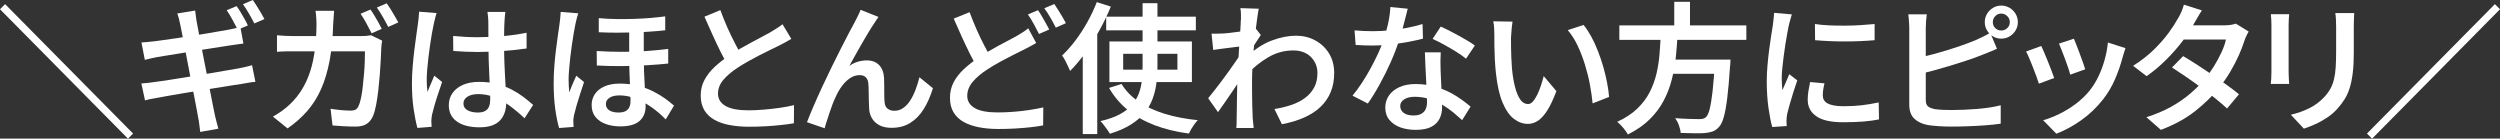 <?xml version="1.0" encoding="UTF-8"?>
<svg id="_レイヤー_2" data-name="レイヤー 2" xmlns="http://www.w3.org/2000/svg" viewBox="0 0 519.44 28.8">
  <rect x="0" y="0" width="519.44" height="28.8" fill="#333333" stroke="none"/>
  <defs>
    <style>
      .cls-1 {
        fill: #fff;
      }

      .cls-2 {
        fill: none;
        stroke: #fff;
        stroke-miterlimit: 10;
        stroke-width: 1.5px;
      }
    </style>
  </defs>
  <g id="text">
    <g>
      <g>
        <path class="cls-1" d="M29.36,17.34c.39-.02.86-.06,1.42-.12.55-.06,1.05-.13,1.47-.2.53-.06,1.23-.16,2.12-.29.88-.14,1.88-.3,2.99-.48s2.25-.37,3.43-.55,2.32-.37,3.43-.57c1.11-.19,2.13-.37,3.05-.53.92-.16,1.67-.28,2.23-.38.56-.12,1.09-.23,1.58-.34s.92-.22,1.29-.34l.7,3.47c-.37.02-.82.07-1.34.16s-1.06.18-1.61.28c-.64.1-1.44.22-2.38.36s-1.98.31-3.09.5-2.26.37-3.43.55-2.29.37-3.37.55-2.05.35-2.91.5-1.53.27-2.01.37c-.6.1-1.14.19-1.62.29-.48.1-.87.19-1.18.29l-.76-3.53ZM29.39,8.82c.43-.04.86-.07,1.29-.1.43-.03.88-.07,1.34-.13.43-.06,1.04-.14,1.82-.25.79-.11,1.68-.23,2.69-.38,1-.15,2.04-.3,3.12-.47,1.08-.17,2.13-.34,3.14-.51,1.01-.18,1.92-.33,2.71-.47.8-.14,1.42-.24,1.87-.32.47-.1.93-.19,1.39-.29.46-.1.85-.19,1.18-.29l.64,3.44c-.29.02-.68.07-1.17.15s-.94.15-1.37.2c-.51.08-1.18.18-2.03.31-.85.13-1.78.27-2.8.44-1.02.17-2.07.34-3.15.51s-2.11.34-3.09.5-1.85.3-2.6.42c-.75.13-1.32.22-1.71.28-.43.1-.84.19-1.24.26-.4.08-.84.19-1.33.32l-.7-3.62ZM37.42,4.96c-.08-.41-.17-.79-.26-1.14-.1-.35-.2-.69-.32-1.02l3.71-.61c.04.27.08.62.13,1.05.05.43.1.81.16,1.14.06.25.15.74.28,1.47.13.73.29,1.62.5,2.69.21,1.06.43,2.2.67,3.43.24,1.23.49,2.46.73,3.71s.47,2.42.69,3.53c.21,1.11.4,2.08.57,2.9.17.83.29,1.44.37,1.82.1.41.21.86.33,1.36.13.5.26.98.39,1.45l-3.77.67c-.08-.53-.14-1.03-.19-1.52-.05-.49-.12-.94-.22-1.37-.06-.35-.16-.92-.31-1.72-.15-.8-.33-1.74-.54-2.83-.21-1.09-.44-2.25-.69-3.49-.24-1.24-.48-2.47-.71-3.71-.23-1.24-.45-2.39-.66-3.46-.2-1.07-.38-1.99-.54-2.76-.16-.77-.26-1.3-.32-1.59ZM49.16,1.28c.25.33.53.74.82,1.23.29.49.57.97.85,1.46.27.49.5.92.67,1.31l-2.1.9c-.31-.6-.68-1.29-1.09-2.06-.42-.77-.82-1.44-1.21-2l2.07-.85ZM52.54,0c.25.37.53.8.83,1.28s.59.97.88,1.44c.28.48.51.89.69,1.24l-2.1.91c-.31-.62-.69-1.31-1.12-2.06-.44-.75-.85-1.4-1.24-1.94l2.07-.88Z"/>
        <path class="cls-1" d="M69.42,2.25c-.02.33-.05.75-.09,1.26-.04.51-.07.93-.09,1.28-.08,2.92-.33,5.5-.74,7.74-.42,2.24-1.01,4.22-1.77,5.94-.76,1.72-1.72,3.25-2.88,4.58-1.16,1.33-2.53,2.54-4.1,3.63l-3.04-2.45c.56-.31,1.17-.7,1.82-1.15.65-.46,1.25-.96,1.8-1.5.93-.9,1.74-1.9,2.42-3.01.68-1.11,1.24-2.34,1.68-3.68.44-1.34.77-2.84.99-4.5.22-1.65.34-3.5.34-5.55,0-.21,0-.48-.03-.8-.02-.32-.04-.64-.07-.96-.03-.32-.06-.6-.1-.83h3.85ZM79.4,8.44c-.04.25-.08.53-.12.82s-.06.53-.06.7c-.02.6-.05,1.39-.1,2.35-.05.96-.12,2-.2,3.12-.09,1.12-.2,2.24-.32,3.36-.13,1.12-.28,2.15-.47,3.09-.18.94-.4,1.71-.66,2.29-.31.7-.75,1.23-1.31,1.59-.57.36-1.31.54-2.25.54-.82,0-1.65-.02-2.48-.07-.84-.05-1.62-.1-2.34-.16l-.41-3.47c.74.12,1.47.21,2.21.28.73.07,1.39.1,1.97.1.47,0,.82-.08,1.07-.23.24-.16.44-.42.6-.79.18-.39.34-.92.48-1.61.15-.68.27-1.45.36-2.31s.19-1.73.26-2.63c.08-.9.13-1.76.16-2.58.03-.83.04-1.55.04-2.17h-14.57c-.53,0-1.13,0-1.81.01-.68.01-1.31.04-1.9.1v-3.44c.58.06,1.21.1,1.87.13.66.03,1.26.04,1.81.04h13.78c.37,0,.73-.01,1.09-.04.36-.03.7-.07,1.01-.13l2.28,1.11ZM76.98,1.99c.25.35.53.77.82,1.26s.57.97.85,1.46c.27.49.5.92.67,1.28l-2.1.93c-.31-.6-.68-1.29-1.09-2.06-.42-.77-.82-1.44-1.21-2l2.07-.88ZM80.36.7c.27.37.55.8.85,1.28s.58.97.86,1.44c.28.48.51.89.69,1.24l-2.1.93c-.31-.62-.69-1.31-1.12-2.07-.44-.76-.85-1.41-1.24-1.96l2.07-.88Z"/>
        <path class="cls-1" d="M90.7,2.74c-.06.19-.13.45-.22.76-.09.31-.17.62-.23.93-.07.31-.12.55-.16.73-.1.45-.21,1.03-.34,1.74-.13.71-.25,1.5-.38,2.36-.13.87-.24,1.75-.35,2.64-.11.9-.19,1.75-.26,2.57-.07.82-.1,1.53-.1,2.13,0,.39.01.8.04,1.24s.07.86.13,1.27c.14-.37.29-.75.45-1.14.17-.39.33-.77.5-1.15.17-.38.32-.74.45-1.1l1.63,1.31c-.25.76-.53,1.57-.82,2.44-.29.87-.55,1.68-.77,2.45-.22.77-.39,1.42-.51,1.94-.04.19-.07.42-.1.69s-.04.48-.04.66c.02.14.03.31.03.53s0,.42.03.61l-2.95.23c-.29-1.03-.55-2.35-.79-3.94s-.35-3.39-.35-5.37c0-1.09.05-2.23.15-3.42.1-1.19.21-2.34.35-3.46.14-1.12.27-2.14.41-3.07.14-.92.24-1.68.32-2.26.06-.39.11-.82.16-1.3s.08-.92.1-1.33l3.62.29ZM105,2.48c-.04.27-.07.57-.1.89-.03.32-.05.64-.07.95-.02.33-.04.76-.06,1.3-.02.54-.03,1.12-.03,1.77v1.96c0,1.27.02,2.47.06,3.62.04,1.15.09,2.22.15,3.21.06.99.11,1.92.16,2.77.05.86.07,1.65.07,2.36s-.1,1.36-.29,1.99c-.2.62-.51,1.17-.93,1.65s-1,.85-1.71,1.11c-.71.26-1.58.39-2.61.39-2,0-3.57-.4-4.7-1.2-1.13-.8-1.69-1.93-1.69-3.39,0-.95.26-1.8.77-2.53.52-.73,1.25-1.3,2.19-1.71s2.08-.61,3.4-.61,2.54.15,3.65.44,2.12.68,3.04,1.15c.91.48,1.74,1,2.48,1.56.74.56,1.4,1.11,1.99,1.64l-1.78,2.77c-1.09-1.03-2.16-1.92-3.2-2.67-1.04-.75-2.09-1.33-3.15-1.74s-2.16-.61-3.28-.61c-.92,0-1.65.18-2.22.53-.56.35-.85.83-.85,1.43s.28,1.09.85,1.4c.56.31,1.27.47,2.13.47.66,0,1.18-.11,1.56-.34.38-.22.65-.54.8-.96.16-.42.23-.92.23-1.5,0-.51-.02-1.18-.06-2.03s-.08-1.78-.13-2.8c-.05-1.02-.09-2.08-.13-3.18-.04-1.1-.06-2.16-.06-3.2,0-1.09,0-2.08-.01-2.98,0-.9-.01-1.57-.01-2.01,0-.23-.02-.54-.06-.92-.04-.38-.08-.71-.12-.98h3.74ZM94.14,7.47c.84.08,1.67.14,2.51.19.84.05,1.69.07,2.57.07,1.77,0,3.54-.08,5.3-.23s3.39-.39,4.89-.7v3.27c-1.54.23-3.18.41-4.93.53-1.75.12-3.5.19-5.25.2-.86,0-1.7-.02-2.53-.06-.83-.04-1.67-.09-2.52-.15l-.03-3.12Z"/>
        <path class="cls-1" d="M120.16,2.77c-.08.19-.16.45-.25.76-.09.31-.17.62-.23.93-.07.31-.12.55-.16.73-.1.45-.2,1.03-.32,1.74-.12.71-.24,1.49-.37,2.35-.13.86-.24,1.73-.34,2.63-.1.9-.18,1.75-.25,2.57-.07.82-.1,1.53-.1,2.13,0,.39.01.81.04,1.27.03.46.06.9.1,1.33.14-.39.29-.78.45-1.18s.34-.79.51-1.18c.18-.39.34-.76.5-1.11l1.61,1.31c-.25.76-.52,1.57-.8,2.44-.28.87-.54,1.68-.76,2.45-.22.77-.39,1.42-.51,1.94-.04.19-.08.42-.12.69-.04.26-.05.48-.03.66,0,.14,0,.31.01.53,0,.21.02.42.04.61l-3.01.23c-.31-1.03-.58-2.35-.8-3.94s-.33-3.39-.33-5.37c0-1.09.04-2.23.13-3.42.09-1.19.2-2.34.34-3.46.14-1.12.27-2.14.41-3.07.14-.92.24-1.67.32-2.23.06-.39.11-.82.16-1.3.05-.48.08-.92.1-1.33l3.65.29ZM133.76,5.28v6.8c0,.97.02,1.93.06,2.86s.08,1.82.13,2.67.09,1.65.13,2.41c.04.76.06,1.46.06,2.1,0,1.27-.42,2.27-1.27,3.02-.85.75-2.17,1.12-3.96,1.12-1.11,0-2.12-.16-3.02-.48-.9-.32-1.62-.81-2.16-1.47s-.8-1.5-.8-2.51c0-.8.21-1.53.64-2.2.43-.67,1.08-1.21,1.96-1.62s1.97-.61,3.27-.61c1.42,0,2.71.16,3.88.48s2.22.72,3.15,1.2c.93.48,1.76.98,2.47,1.5.71.53,1.29.99,1.74,1.4l-1.72,2.86c-.92-.95-1.91-1.81-2.98-2.55-1.07-.75-2.17-1.34-3.28-1.78s-2.23-.66-3.34-.66c-.9,0-1.59.17-2.09.5-.5.33-.74.76-.74,1.28,0,.58.24,1.03.71,1.33.48.3,1.11.45,1.91.45.64,0,1.14-.1,1.5-.31.36-.2.62-.49.77-.85.16-.36.23-.77.23-1.24s-.01-1.01-.04-1.68c-.03-.67-.06-1.42-.1-2.23-.04-.82-.07-1.64-.1-2.48s-.04-1.64-.04-2.39v-6.92h3.04ZM123.98,10.6c1.81.12,3.59.17,5.34.17s3.43-.06,5.04-.17c1.61-.12,3.1-.26,4.48-.44v3.04c-1.27.14-2.71.25-4.32.35-1.62.1-3.32.16-5.11.18-1.79.02-3.59-.02-5.4-.12l-.03-3.01ZM124.42,3.77c1.28.12,2.56.18,3.82.19,1.26.01,2.49,0,3.68-.04,1.19-.04,2.31-.11,3.37-.2,1.06-.1,2.04-.2,2.93-.32v2.89c-.88.1-1.84.19-2.91.26-1.06.08-2.18.14-3.37.18-1.19.04-2.41.06-3.68.06s-2.55-.03-3.85-.09v-2.92Z"/>
        <path class="cls-1" d="M164.39,8.09c-.41.25-.84.5-1.29.74-.45.24-.92.49-1.43.74-.47.23-1.04.51-1.71.83-.67.32-1.39.68-2.16,1.08-.77.4-1.54.81-2.31,1.24-.77.43-1.49.87-2.17,1.31-1.27.82-2.27,1.67-3.02,2.55-.75.89-1.12,1.85-1.12,2.9s.53,1.94,1.58,2.54c1.05.6,2.63.9,4.73.9,1.03,0,2.12-.05,3.27-.15,1.15-.1,2.27-.22,3.36-.38,1.09-.16,2.04-.34,2.86-.55l-.03,3.77c-.8.14-1.68.26-2.66.36-.97.11-2.01.19-3.12.26-1.11.07-2.3.1-3.56.1-1.42,0-2.74-.11-3.96-.34-1.22-.22-2.28-.58-3.18-1.08-.9-.5-1.61-1.16-2.12-2-.51-.84-.76-1.86-.76-3.06s.26-2.27.79-3.26c.53-.98,1.24-1.89,2.15-2.73s1.93-1.63,3.08-2.39c.7-.49,1.45-.95,2.25-1.4.8-.45,1.58-.88,2.35-1.3.77-.42,1.49-.8,2.16-1.15.67-.35,1.23-.65,1.68-.91.51-.31.96-.59,1.37-.85.41-.25.8-.53,1.17-.82l1.81,3.01ZM149.67,2.1c.47,1.28.97,2.52,1.5,3.71.54,1.19,1.07,2.3,1.61,3.33.54,1.03,1.03,1.96,1.47,2.77l-2.95,1.72c-.53-.86-1.07-1.84-1.62-2.95s-1.11-2.28-1.66-3.52c-.55-1.24-1.1-2.47-1.65-3.69l3.3-1.37Z"/>
        <path class="cls-1" d="M182.52,3.53c-.14.19-.29.41-.45.66-.17.24-.33.49-.48.74-.35.51-.74,1.12-1.18,1.85-.44.73-.89,1.5-1.36,2.31-.47.81-.92,1.61-1.36,2.41-.44.8-.84,1.53-1.21,2.19.58-.41,1.19-.7,1.81-.88.62-.18,1.23-.26,1.81-.26,1.07,0,1.92.32,2.55.96.63.64.98,1.57,1.04,2.77.02.47.03,1.01.03,1.64s0,1.23.01,1.82c0,.59.03,1.1.07,1.53.06.62.28,1.07.66,1.34s.83.41,1.36.41c.68,0,1.3-.19,1.85-.58.55-.39,1.05-.92,1.47-1.59.43-.67.8-1.43,1.11-2.26s.57-1.68.79-2.54l2.8,2.28c-.51,1.65-1.14,3.1-1.91,4.33-.77,1.24-1.7,2.19-2.8,2.88-1.1.68-2.39,1.02-3.87,1.02-1.05,0-1.92-.19-2.6-.57-.68-.38-1.19-.87-1.52-1.47-.33-.6-.52-1.24-.55-1.9-.04-.54-.06-1.14-.07-1.8,0-.65-.02-1.28-.03-1.9,0-.61-.03-1.13-.07-1.56-.04-.54-.21-.97-.51-1.28-.3-.31-.74-.47-1.3-.47-.7,0-1.36.21-1.99.63s-1.19.97-1.69,1.65c-.51.68-.93,1.42-1.28,2.22-.21.43-.43.93-.66,1.52s-.44,1.19-.64,1.81c-.2.62-.4,1.22-.58,1.78-.19.56-.33,1.04-.42,1.43l-3.68-1.26c.37-.97.83-2.09,1.37-3.34.54-1.26,1.14-2.58,1.78-3.97.64-1.39,1.3-2.77,1.97-4.13.67-1.36,1.31-2.65,1.93-3.87.61-1.22,1.16-2.28,1.65-3.2.49-.91.86-1.61,1.11-2.07.19-.37.41-.78.64-1.24.23-.46.47-.97.7-1.53l3.71,1.49Z"/>
        <path class="cls-1" d="M215.3,8.93c-.43.25-.86.5-1.3.73-.44.23-.91.48-1.42.73l-2.16,1.08c-.82.41-1.68.86-2.6,1.36-.92.5-1.82,1.04-2.71,1.62-1.27.82-2.27,1.67-3.02,2.57-.75.9-1.12,1.87-1.12,2.92s.53,1.93,1.58,2.53,2.63.89,4.73.89c1.03,0,2.12-.04,3.27-.13,1.15-.09,2.27-.21,3.36-.38,1.09-.17,2.04-.35,2.86-.54l-.03,3.74c-.8.16-1.68.29-2.66.39-.97.11-2.01.19-3.12.26s-2.3.1-3.56.1c-1.42,0-2.74-.12-3.96-.35-1.22-.23-2.28-.6-3.18-1.09s-1.61-1.16-2.12-1.99c-.51-.83-.76-1.84-.76-3.05s.26-2.27.77-3.25c.52-.98,1.23-1.9,2.15-2.74s1.94-1.65,3.07-2.41c.95-.62,1.91-1.2,2.86-1.74.95-.54,1.86-1.03,2.71-1.47.86-.45,1.59-.84,2.19-1.17.51-.29.96-.57,1.37-.83.41-.26.79-.54,1.14-.83l1.66,3.07ZM201.46,2.54c.47,1.27.97,2.5,1.5,3.69s1.07,2.31,1.61,3.34c.54,1.03,1.03,1.95,1.47,2.74l-2.95,1.72c-.53-.86-1.07-1.84-1.62-2.95s-1.11-2.28-1.66-3.5-1.11-2.46-1.65-3.71l3.3-1.34ZM215.68,2.13c.25.35.52.77.8,1.26.28.49.56.97.83,1.46.27.49.51.92.7,1.28l-2.13.93c-.29-.6-.65-1.29-1.08-2.07-.43-.78-.84-1.44-1.23-1.99l2.1-.88ZM219.07.85c.25.37.53.8.83,1.28s.59.97.88,1.44c.28.48.51.89.69,1.24l-2.1.93c-.31-.62-.69-1.31-1.12-2.07-.44-.76-.86-1.41-1.27-1.96l2.1-.88Z"/>
        <path class="cls-1" d="M227.88.44l2.92.93c-.66,1.63-1.45,3.27-2.35,4.9-.9,1.63-1.87,3.18-2.9,4.63-1.03,1.45-2.1,2.73-3.21,3.84-.1-.25-.24-.58-.44-.99s-.4-.82-.61-1.23-.42-.74-.61-.99c.95-.9,1.88-1.94,2.77-3.12.9-1.19,1.72-2.46,2.48-3.82.76-1.36,1.41-2.74,1.96-4.15ZM224.97,8.41l2.98-2.98.03.03v22.39h-3.01V8.41ZM237.4.67h3.09v13.2c0,1.17-.07,2.32-.22,3.44-.15,1.13-.41,2.21-.8,3.26-.39,1.04-.95,2.01-1.69,2.9-.74.9-1.69,1.71-2.86,2.44s-2.61,1.36-4.32,1.88c-.12-.23-.29-.51-.53-.83-.23-.32-.47-.65-.72-.98-.24-.33-.48-.6-.71-.82,1.63-.37,2.98-.84,4.04-1.42s1.91-1.23,2.54-1.97c.63-.74,1.1-1.54,1.42-2.39.31-.86.52-1.75.61-2.69.1-.93.15-1.89.15-2.86V.67ZM229.84,3.47h18.63v2.83h-18.63v-2.83ZM233.02,17.43c.88,1.44,2.07,2.68,3.59,3.71,1.52,1.03,3.31,1.86,5.37,2.5,2.06.63,4.36,1.08,6.89,1.33-.21.21-.44.49-.69.82-.24.33-.46.67-.66,1.01-.2.34-.36.66-.5.95-2.61-.35-4.97-.92-7.08-1.72-2.11-.8-3.96-1.84-5.55-3.12-1.59-1.28-2.91-2.83-3.96-4.64l2.57-.82ZM230.51,8.61h17.14v8.44h-17.14v-8.44ZM233.37,11.18v3.3h11.27v-3.3h-11.27Z"/>
        <path class="cls-1" d="M258.19,9.6c-.31.02-.71.06-1.18.13-.48.07-1,.14-1.58.2-.57.07-1.15.14-1.74.22s-1.12.16-1.61.23l-.35-3.39c.39.02.76.02,1.12.01.36,0,.77-.02,1.24-.04.45-.02.99-.07,1.62-.15s1.28-.16,1.94-.25c.66-.09,1.29-.19,1.87-.31s1.04-.23,1.37-.35l1.08,1.37c-.16.23-.35.53-.58.88s-.46.7-.69,1.05c-.22.35-.42.66-.6.93l-1.46,5.05c-.33.49-.73,1.08-1.2,1.77-.47.69-.96,1.42-1.47,2.18-.52.76-1.03,1.5-1.53,2.23-.51.73-.96,1.38-1.37,1.94l-2.04-2.89c.37-.45.8-.98,1.29-1.61.49-.62,1-1.29,1.53-2s1.06-1.42,1.56-2.13c.51-.71.97-1.37,1.4-1.99.43-.61.78-1.13,1.05-1.56l.09-.96.23-.58ZM257.84,4.17v-1.21c0-.42-.04-.84-.12-1.27l3.82.12c-.1.45-.2,1.09-.32,1.93-.12.84-.24,1.81-.37,2.9-.13,1.1-.24,2.25-.35,3.46-.11,1.21-.19,2.41-.26,3.61s-.1,2.31-.1,3.34c0,.82,0,1.63.01,2.44,0,.81.02,1.62.04,2.44s.05,1.67.09,2.57c.02.25.05.59.09,1.01.04.42.08.78.12,1.09h-3.62c.04-.29.06-.65.07-1.07,0-.42.01-.74.01-.98.02-.93.03-1.8.04-2.58,0-.79.02-1.62.04-2.5.02-.88.04-1.9.06-3.06.02-.45.05-1.03.09-1.74.04-.71.08-1.49.13-2.34.05-.85.1-1.71.16-2.58.06-.88.12-1.7.17-2.47.06-.77.1-1.43.13-1.98s.04-.93.04-1.12ZM264.79,22.65c1.26-.19,2.44-.48,3.53-.85,1.09-.37,2.04-.86,2.85-1.46.81-.6,1.44-1.34,1.9-2.2.46-.87.68-1.88.66-3.05,0-.58-.11-1.15-.32-1.69-.21-.54-.54-1.04-.96-1.49-.43-.45-.95-.8-1.58-1.05-.62-.25-1.33-.38-2.13-.38-1.87,0-3.61.47-5.23,1.42-1.62.94-3.13,2.17-4.55,3.69v-3.71c1.75-1.65,3.52-2.81,5.3-3.47,1.78-.66,3.45-.99,5.01-.99,1.46,0,2.79.32,3.98.96,1.2.64,2.16,1.54,2.88,2.7.72,1.16,1.08,2.52,1.08,4.07s-.24,2.8-.72,3.97c-.48,1.17-1.18,2.19-2.1,3.07-.92.88-2.06,1.62-3.4,2.22-1.34.6-2.89,1.07-4.64,1.4l-1.55-3.15Z"/>
        <path class="cls-1" d="M292.49,1.81c-.12.49-.27,1.11-.47,1.87-.2.76-.4,1.56-.63,2.39-.22.84-.47,1.65-.74,2.45-.45,1.4-1.02,2.89-1.72,4.45-.7,1.57-1.46,3.09-2.28,4.58-.82,1.49-1.63,2.81-2.45,3.96l-3.18-1.63c.66-.8,1.31-1.69,1.96-2.67.64-.98,1.25-2,1.83-3.07.57-1.06,1.09-2.09,1.55-3.08s.82-1.9,1.09-2.71c.35-1.01.67-2.14.95-3.39.28-1.25.44-2.41.48-3.5l3.62.35ZM281.43,6.31c.6.06,1.25.1,1.93.13.68.03,1.3.04,1.87.04,1.17,0,2.35-.06,3.56-.18,1.21-.12,2.39-.29,3.55-.51,1.16-.22,2.23-.49,3.23-.8l.09,3.04c-.88.23-1.89.46-3.04.67-1.15.21-2.36.39-3.62.54-1.27.15-2.52.22-3.77.22-.56,0-1.15,0-1.75-.03-.6-.02-1.21-.05-1.81-.09l-.23-3.04ZM299.35,10.89c-.04.6-.06,1.19-.06,1.77s0,1.17.03,1.8c.02.45.04,1.02.07,1.72s.06,1.44.1,2.22c.04.78.07,1.52.1,2.23.03.71.04,1.28.04,1.71,0,.86-.18,1.64-.54,2.35-.36.71-.94,1.27-1.74,1.68s-1.87.61-3.21.61c-1.17,0-2.22-.17-3.17-.51-.94-.34-1.7-.86-2.28-1.55-.58-.69-.86-1.55-.86-2.58,0-.93.26-1.77.77-2.51.52-.74,1.25-1.32,2.19-1.74.94-.42,2.05-.63,3.31-.63,1.69,0,3.25.24,4.69.72,1.43.48,2.71,1.08,3.84,1.81s2.1,1.46,2.92,2.17l-1.75,2.8c-.54-.49-1.15-1.01-1.82-1.58-.67-.56-1.43-1.09-2.26-1.59-.84-.5-1.74-.9-2.7-1.21-.96-.31-1.99-.47-3.08-.47-.92,0-1.65.18-2.19.54-.55.36-.82.82-.82,1.39s.24,1.03.71,1.4c.48.37,1.16.55,2.06.55.7,0,1.25-.12,1.66-.37.41-.24.7-.57.88-.99.18-.42.26-.89.26-1.42,0-.47-.02-1.12-.06-1.96-.04-.84-.08-1.76-.13-2.76s-.1-2-.15-2.99c-.05-.99-.08-1.87-.1-2.63h3.27ZM304.61,12.2c-.56-.47-1.26-.96-2.09-1.47-.83-.52-1.68-1.01-2.55-1.49-.88-.48-1.64-.86-2.31-1.15l1.69-2.57c.53.23,1.12.52,1.78.85.66.33,1.33.69,2.01,1.07.68.38,1.31.74,1.9,1.09.58.35,1.05.66,1.4.93l-1.84,2.74Z"/>
        <path class="cls-1" d="M314.27,4.5c-.06.31-.11.68-.15,1.09s-.07.83-.1,1.24-.05.75-.07,1.02c0,.62,0,1.29.01,2s.03,1.44.06,2.17c.03.74.07,1.48.13,2.22.14,1.46.35,2.74.64,3.85s.66,1.98,1.09,2.6.98.93,1.62.93c.35,0,.69-.18,1.01-.54.32-.36.62-.84.91-1.43.28-.59.54-1.23.76-1.9s.41-1.32.57-1.94l2.63,3.12c-.62,1.67-1.25,3.01-1.88,4-.63.99-1.28,1.71-1.94,2.15-.66.44-1.36.66-2.1.66-1.03,0-2-.35-2.9-1.04-.91-.69-1.69-1.81-2.35-3.36s-1.13-3.62-1.4-6.2c-.1-.88-.17-1.81-.22-2.8s-.08-1.94-.09-2.83c0-.9-.01-1.63-.01-2.22,0-.39-.01-.86-.04-1.4-.03-.54-.09-1.03-.19-1.46l4.03.06ZM329.04,5.2c.54.66,1.07,1.46,1.58,2.39.51.93.97,1.94,1.39,3.01.42,1.07.79,2.17,1.11,3.28s.58,2.21.79,3.28c.2,1.07.35,2.06.42,2.98l-3.42,1.34c-.12-1.23-.31-2.53-.57-3.93-.26-1.39-.61-2.78-1.04-4.16-.43-1.38-.93-2.69-1.52-3.93s-1.27-2.3-2.04-3.2l3.3-1.08Z"/>
        <path class="cls-1" d="M345.07,7.04h3.5c-.08,1.56-.2,3.13-.36,4.71-.17,1.59-.44,3.15-.83,4.7-.39,1.55-.95,3.02-1.68,4.42-.73,1.4-1.7,2.7-2.91,3.9-1.21,1.2-2.72,2.25-4.55,3.17-.23-.43-.56-.89-.98-1.39-.42-.5-.83-.91-1.24-1.24,1.69-.78,3.08-1.69,4.17-2.74,1.09-1.05,1.95-2.19,2.58-3.43.63-1.24,1.1-2.53,1.42-3.88.31-1.35.52-2.72.63-4.12.11-1.39.19-2.76.25-4.1ZM336.46,5.28h26.39v3.01h-26.39v-3.01ZM346.15,12.38h11.33v2.95h-11.33v-2.95ZM347.87.38h3.27v6.1h-3.27V.38ZM356.34,12.38h3.21c-.02.35-.03.63-.03.83s-.02.38-.06.54c-.17,2.71-.37,4.91-.58,6.63-.21,1.71-.46,3.04-.73,3.98-.27.94-.6,1.62-.99,2.03-.41.45-.85.75-1.31.92-.47.17-1.02.28-1.66.34-.54.04-1.27.05-2.17.04s-1.84-.03-2.82-.07c-.02-.45-.14-.96-.35-1.55s-.48-1.09-.79-1.52c1.03.08,2.01.13,2.93.16.92.03,1.59.04,2,.04.33,0,.61-.02.83-.07.22-.05.42-.15.6-.31.31-.25.58-.81.8-1.68.22-.87.43-2.1.61-3.71.18-1.61.35-3.64.48-6.12l.03-.5Z"/>
        <path class="cls-1" d="M372.31,2.98c-.06.18-.14.42-.23.74-.1.32-.19.64-.26.95-.08.31-.14.55-.18.73-.08.43-.18.98-.31,1.65-.13.67-.25,1.41-.38,2.22-.13.81-.24,1.63-.35,2.47-.11.84-.2,1.65-.28,2.42-.08.78-.12,1.47-.12,2.07,0,.41.01.83.04,1.26.03.43.06.85.1,1.26.16-.35.32-.72.48-1.11.17-.39.33-.77.5-1.15.17-.38.32-.73.45-1.07l1.66,1.28c-.27.78-.55,1.62-.83,2.51-.28.9-.54,1.74-.76,2.54-.22.8-.39,1.44-.51,1.93-.04.21-.07.46-.1.73-.03.27-.04.49-.04.64,0,.14,0,.31.01.53s.02.42.04.61l-3.01.2c-.29-1.01-.55-2.35-.79-4.01-.23-1.66-.35-3.49-.35-5.47,0-1.09.05-2.19.15-3.31s.21-2.2.35-3.26c.14-1.05.27-2.01.41-2.88.14-.87.25-1.59.35-2.17.04-.39.09-.82.15-1.28.06-.47.1-.91.12-1.34l3.68.32ZM379.08,17.31c-.12.51-.2.95-.26,1.34-.06.39-.09.78-.09,1.17,0,.33.07.64.22.92.15.28.39.52.73.72.34.19.78.35,1.33.45.54.11,1.23.16,2.04.16,1.3,0,2.54-.06,3.69-.19,1.16-.13,2.36-.33,3.61-.6l.06,3.53c-.93.19-2.01.34-3.23.44s-2.63.15-4.25.15c-2.49,0-4.34-.41-5.53-1.24-1.2-.83-1.8-1.97-1.8-3.43,0-.54.04-1.11.13-1.71.09-.59.21-1.25.36-1.97l2.98.26ZM377.1,4.99c.88.14,1.86.23,2.96.28,1.1.05,2.23.07,3.39.06,1.16,0,2.26-.05,3.31-.12,1.05-.07,1.97-.14,2.74-.22v3.36c-.86.08-1.82.14-2.89.19-1.07.05-2.17.07-3.28.07s-2.21-.02-3.28-.07c-1.07-.05-2.04-.11-2.92-.19l-.03-3.36Z"/>
        <path class="cls-1" d="M400.34,2.98c-.06.41-.11.88-.15,1.42-.04.54-.06,1.01-.06,1.42v14.95c0,.64.16,1.09.47,1.34.31.25.81.45,1.49.58.45.06.98.1,1.59.13.61.03,1.25.04,1.91.04.76,0,1.59-.02,2.51-.06.91-.04,1.84-.1,2.79-.17.94-.08,1.83-.19,2.66-.32.83-.14,1.54-.28,2.15-.44v3.82c-.88.14-1.92.25-3.12.34-1.21.09-2.44.16-3.69.2-1.26.05-2.42.07-3.49.07-.92,0-1.79-.03-2.64-.09-.85-.06-1.58-.14-2.2-.23-1.23-.23-2.17-.69-2.85-1.36s-1.01-1.63-1.01-2.88V5.81c0-.21-.01-.49-.03-.83-.02-.34-.04-.69-.07-1.05-.03-.36-.06-.68-.1-.95h3.85ZM398.61,12c.91-.19,1.9-.43,2.95-.71s2.12-.59,3.2-.92c1.08-.33,2.11-.67,3.09-1.02.98-.35,1.87-.69,2.67-1.02.49-.21.98-.44,1.47-.69.5-.24,1.01-.52,1.53-.83l1.4,3.33c-.51.21-1.05.44-1.63.69-.58.24-1.11.45-1.58.63-.88.35-1.87.71-2.98,1.08s-2.26.73-3.44,1.09c-1.19.36-2.36.7-3.5,1.01-1.15.31-2.21.58-3.18.82v-3.45ZM412.39,4.61c0-.64.16-1.22.47-1.74.31-.52.73-.93,1.24-1.24.52-.31,1.08-.47,1.71-.47s1.22.16,1.74.47c.52.31.93.73,1.24,1.24.31.52.47,1.09.47,1.74s-.16,1.19-.47,1.71c-.31.52-.73.93-1.24,1.24-.52.31-1.09.47-1.74.47s-1.19-.16-1.71-.47c-.52-.31-.93-.72-1.24-1.24-.31-.52-.47-1.08-.47-1.71ZM414.06,4.61c0,.49.17.9.51,1.23.34.33.75.5,1.24.5s.9-.17,1.25-.5c.35-.33.53-.74.53-1.23s-.17-.91-.53-1.26c-.35-.35-.77-.53-1.25-.53s-.9.17-1.24.53c-.34.35-.51.77-.51,1.26Z"/>
        <path class="cls-1" d="M424.13,9.55c.17.37.38.84.63,1.42.24.57.5,1.19.76,1.84.26.65.51,1.28.74,1.88.23.6.42,1.11.55,1.52l-3.18,1.17c-.12-.37-.29-.87-.51-1.5-.22-.63-.47-1.29-.75-1.97s-.53-1.31-.77-1.88c-.24-.57-.45-1.02-.63-1.33l3.15-1.14ZM441.62,10.01c-.14.43-.25.79-.35,1.09s-.19.59-.26.86c-.39,1.5-.91,2.99-1.55,4.48-.64,1.49-1.47,2.89-2.48,4.19-1.36,1.73-2.9,3.2-4.61,4.39-1.71,1.2-3.42,2.12-5.11,2.76l-2.74-2.8c1.09-.31,2.22-.75,3.4-1.33,1.18-.57,2.31-1.27,3.4-2.09s2.03-1.72,2.83-2.71c.68-.84,1.28-1.8,1.81-2.88.53-1.08.96-2.23,1.31-3.46.35-1.23.58-2.45.7-3.68l3.65,1.17ZM430.9,8.03c.14.31.32.75.54,1.33.22.57.46,1.19.7,1.84.24.65.47,1.27.67,1.84.2.57.35,1.03.45,1.36l-3.12,1.11c-.08-.35-.21-.81-.41-1.39-.2-.57-.41-1.18-.64-1.81-.23-.63-.47-1.24-.7-1.82-.23-.58-.43-1.06-.58-1.43l3.09-1.02Z"/>
        <path class="cls-1" d="M457.5,2.16c-.31.47-.62.97-.93,1.52-.31.55-.55.96-.73,1.26-.62,1.15-1.43,2.38-2.42,3.68-.99,1.3-2.12,2.58-3.37,3.82-1.25,1.25-2.6,2.38-4.04,3.39l-2.8-2.16c1.69-1.07,3.14-2.2,4.35-3.39,1.21-1.19,2.22-2.35,3.04-3.47.82-1.13,1.46-2.12,1.93-2.98.21-.33.44-.77.69-1.33.24-.55.42-1.07.54-1.53l3.77,1.2ZM467.22,6.57c-.16.25-.32.55-.48.9-.17.35-.31.7-.42,1.05-.29.92-.69,1.93-1.18,3.04-.5,1.11-1.09,2.24-1.77,3.39-.68,1.15-1.46,2.26-2.34,3.33-1.36,1.69-3.02,3.3-4.96,4.83-1.95,1.53-4.31,2.82-7.09,3.87l-3.01-2.63c1.96-.62,3.7-1.36,5.2-2.2,1.5-.85,2.81-1.76,3.94-2.73,1.13-.97,2.11-1.96,2.95-2.95.68-.8,1.32-1.69,1.93-2.67.6-.98,1.13-1.96,1.58-2.93.45-.97.76-1.86.93-2.66h-10.13l1.23-2.95h8.58c.43,0,.86-.03,1.29-.09.43-.06.79-.15,1.08-.26l2.69,1.66ZM453.59,11.65c.9.53,1.87,1.13,2.93,1.81,1.06.68,2.13,1.39,3.2,2.12,1.07.73,2.08,1.44,3.04,2.13.95.69,1.77,1.32,2.45,1.88l-2.48,2.95c-.64-.6-1.44-1.28-2.38-2.04-.94-.76-1.95-1.53-3.02-2.32-1.07-.79-2.13-1.54-3.18-2.26-1.05-.72-2-1.35-2.86-1.9l2.31-2.36Z"/>
        <path class="cls-1" d="M475.63,2.95c-.02.33-.04.67-.07,1.02-.03.35-.04.74-.04,1.17v9.84c0,.37.01.79.04,1.26.03.47.05.87.07,1.2h-3.82c.04-.25.07-.62.1-1.09.03-.48.04-.94.04-1.39V5.14c0-.25,0-.6-.03-1.04-.02-.44-.05-.82-.09-1.15h3.79ZM489.15,2.71c-.02.39-.04.82-.06,1.28-.02.47-.03.97-.03,1.52v5.49c0,1.62-.07,3.01-.22,4.19-.15,1.18-.35,2.2-.63,3.08-.27.88-.62,1.65-1.04,2.32-.42.67-.9,1.31-1.44,1.91-.62.72-1.35,1.36-2.18,1.91s-1.66,1.02-2.51,1.4c-.85.38-1.63.69-2.35.92l-2.71-2.89c1.42-.33,2.72-.79,3.9-1.39,1.18-.59,2.21-1.38,3.11-2.35.51-.56.92-1.14,1.24-1.72s.56-1.24.73-1.96c.17-.72.28-1.54.34-2.45.06-.91.09-1.98.09-3.18v-5.28c0-.54-.01-1.05-.04-1.52s-.07-.9-.13-1.28h3.94Z"/>
      </g>
      <g>
        <line class="cls-2" x1="27.12" y1="28.28" x2=".53" y2="1.39"/>
        <line class="cls-2" x1="492.33" y1="28.28" x2="518.91" y2="1.39"/>
      </g>
    </g>
  </g>
</svg>